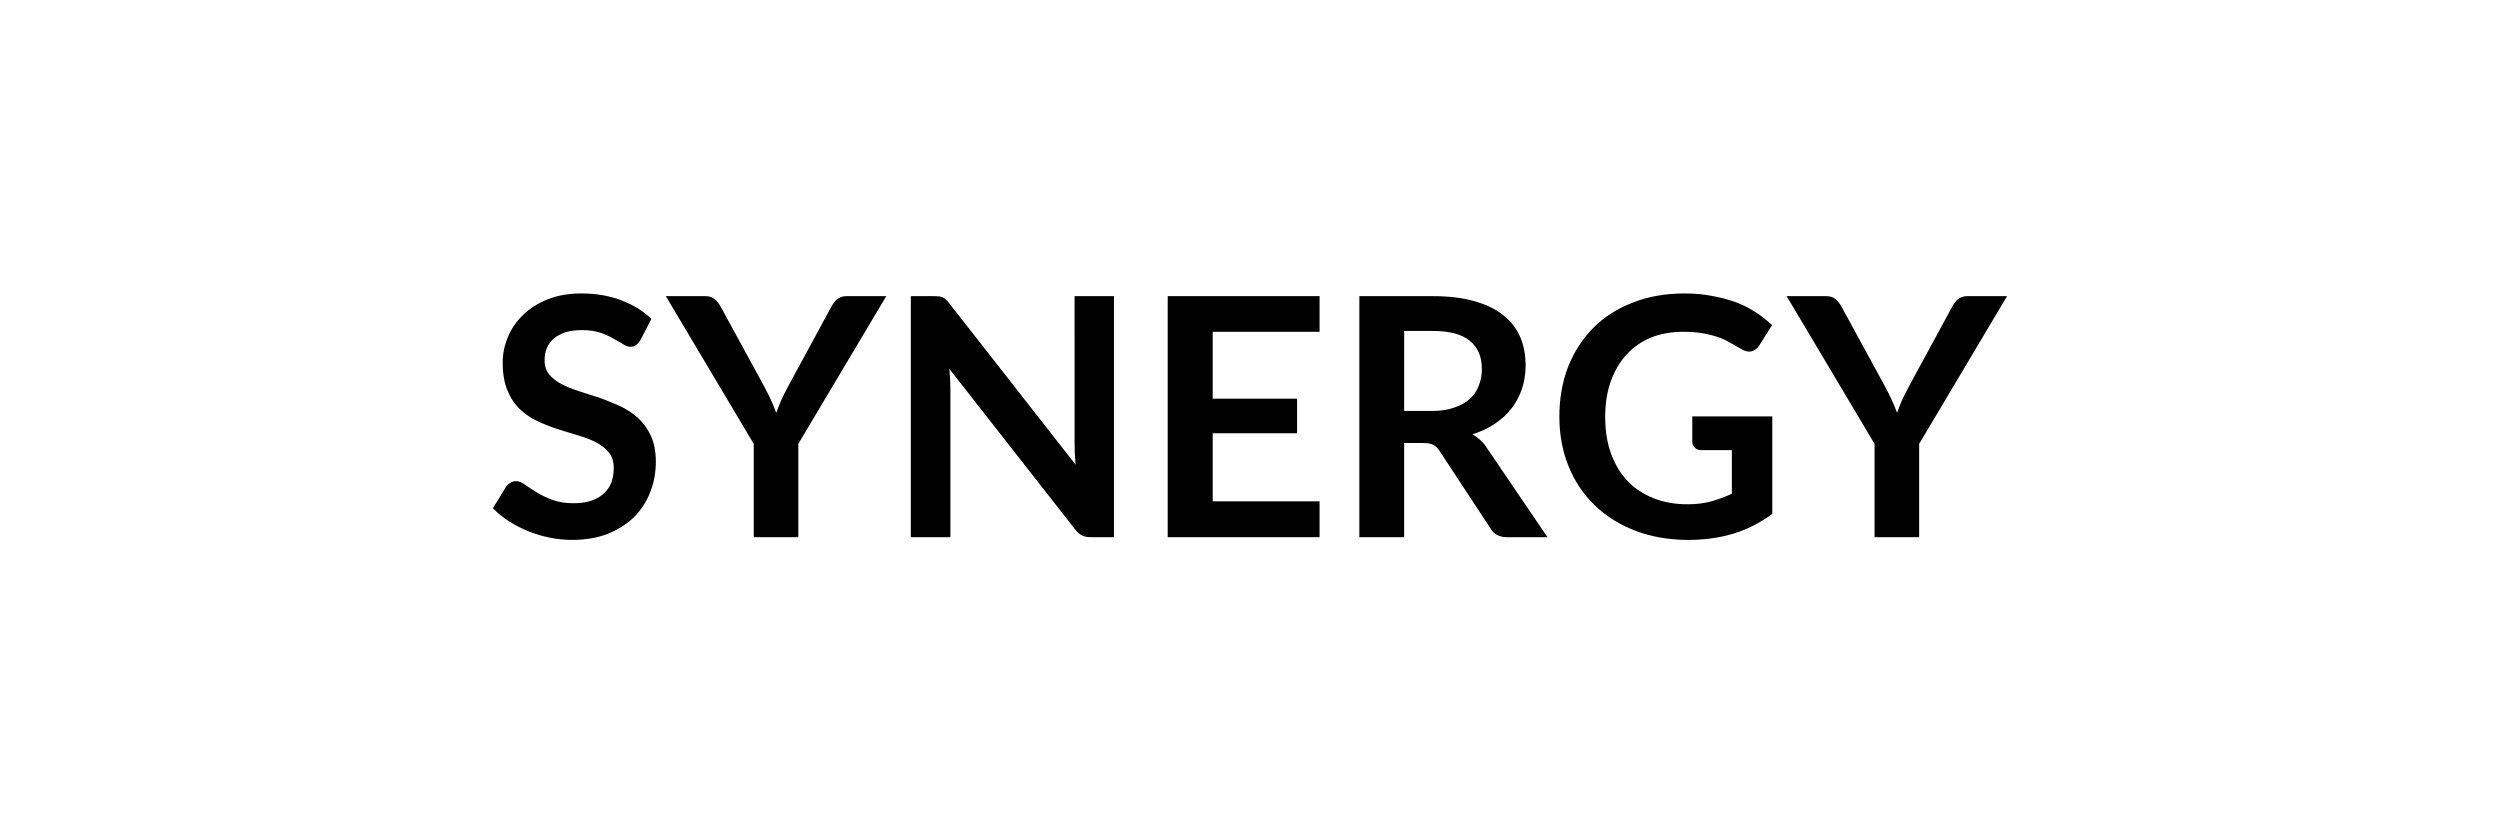<svg xmlns="http://www.w3.org/2000/svg" width="120" height="40" viewBox="0 0 120 40"><rect width="100%" height="100%" fill="#ffffff"/><path fill="#000000" d="m31.27 15.305-.53 1.02q-.1.16-.21.24t-.27.08-.36-.13q-.2-.12-.47-.27-.27-.16-.63-.28-.37-.12-.86-.12-.45 0-.79.1-.33.11-.56.3-.23.2-.34.46-.11.27-.11.59 0 .41.22.68.23.27.61.47.37.19.85.34t.99.32q.5.18.98.4.48.23.86.58.37.35.6.85.23.51.23 1.23 0 .78-.27 1.46-.27.69-.78 1.2-.52.5-1.26.8-.75.29-1.71.29-.55 0-1.08-.11-.54-.11-1.03-.31t-.93-.48q-.43-.28-.76-.62l.63-1.03q.08-.12.21-.19.12-.08.27-.08.2 0 .43.17.23.16.55.36t.75.36q.43.17 1.03.17.92 0 1.42-.44.51-.43.51-1.25 0-.46-.23-.74-.23-.29-.61-.49-.37-.19-.85-.33t-.98-.3q-.49-.16-.97-.38t-.86-.58-.6-.9q-.23-.54-.23-1.34 0-.63.25-1.23t.73-1.06q.48-.47 1.19-.75.7-.28 1.61-.28 1.03 0 1.89.32t1.47.9m11.27-1.09-4.22 7.09v4.48h-2.14v-4.48l-4.22-7.09h1.9q.28 0 .44.14.16.13.28.34l2.11 3.87q.18.34.32.64.14.31.25.61.11-.3.24-.61.14-.3.32-.64l2.1-3.87q.09-.17.26-.33.18-.15.45-.15zm9.04 0h1.89v11.57h-1.1q-.26 0-.43-.08-.17-.09-.33-.29l-6.04-7.71q.05.53.05.98v7.1h-1.9v-11.57h1.13q.13 0 .23.01.1.02.18.05.08.04.15.11.07.06.16.18l6.06 7.74-.04-.55q-.01-.27-.01-.51zm11.76 1.71h-5.13v3.21h4.05v1.66h-4.05v3.27h5.13v1.72h-7.29v-11.57h7.29zm4.06 3.8h1.34q.61 0 1.06-.16.46-.15.75-.42.29-.26.43-.63.15-.37.15-.81 0-.88-.58-1.35t-1.77-.47H67.4zm3.98 1.79 2.9 4.27h-1.94q-.56 0-.8-.43l-2.44-3.71q-.13-.2-.3-.29-.16-.09-.48-.09h-.92v4.52h-2.15v-11.57h3.53q1.17 0 2.02.25.84.24 1.38.68t.8 1.05q.25.61.25 1.35 0 .58-.17 1.1t-.5.95q-.32.42-.8.74-.47.32-1.08.51.21.12.38.28.18.16.32.39m9.85-1.53h3.84v4.68q-.88.65-1.87.95-1 .3-2.14.3-1.41 0-2.56-.44t-1.96-1.23q-.81-.78-1.25-1.87t-.44-2.37q0-1.31.42-2.4.43-1.08 1.21-1.87.78-.78 1.89-1.21 1.11-.44 2.49-.44.71 0 1.32.12.61.11 1.14.3.52.2.95.48t.79.62l-.61.97q-.15.23-.38.29-.23.05-.5-.12-.27-.15-.53-.3-.26-.16-.59-.27-.32-.11-.73-.18-.4-.07-.93-.07-.85 0-1.55.28-.69.29-1.18.83-.48.53-.75 1.29-.26.75-.26 1.68 0 .99.28 1.77.29.78.8 1.32.52.54 1.25.82.72.29 1.62.29.64 0 1.14-.14.51-.14.99-.37v-2.09h-1.46q-.21 0-.32-.12-.12-.12-.12-.28zm15.11-5.77-4.22 7.09v4.48h-2.14v-4.48l-4.22-7.09h1.9q.28 0 .44.14.16.13.28.34l2.11 3.87q.18.34.32.64.14.31.25.61.11-.3.24-.61.14-.3.32-.64l2.1-3.87q.09-.17.26-.33.18-.15.45-.15z"/></svg>